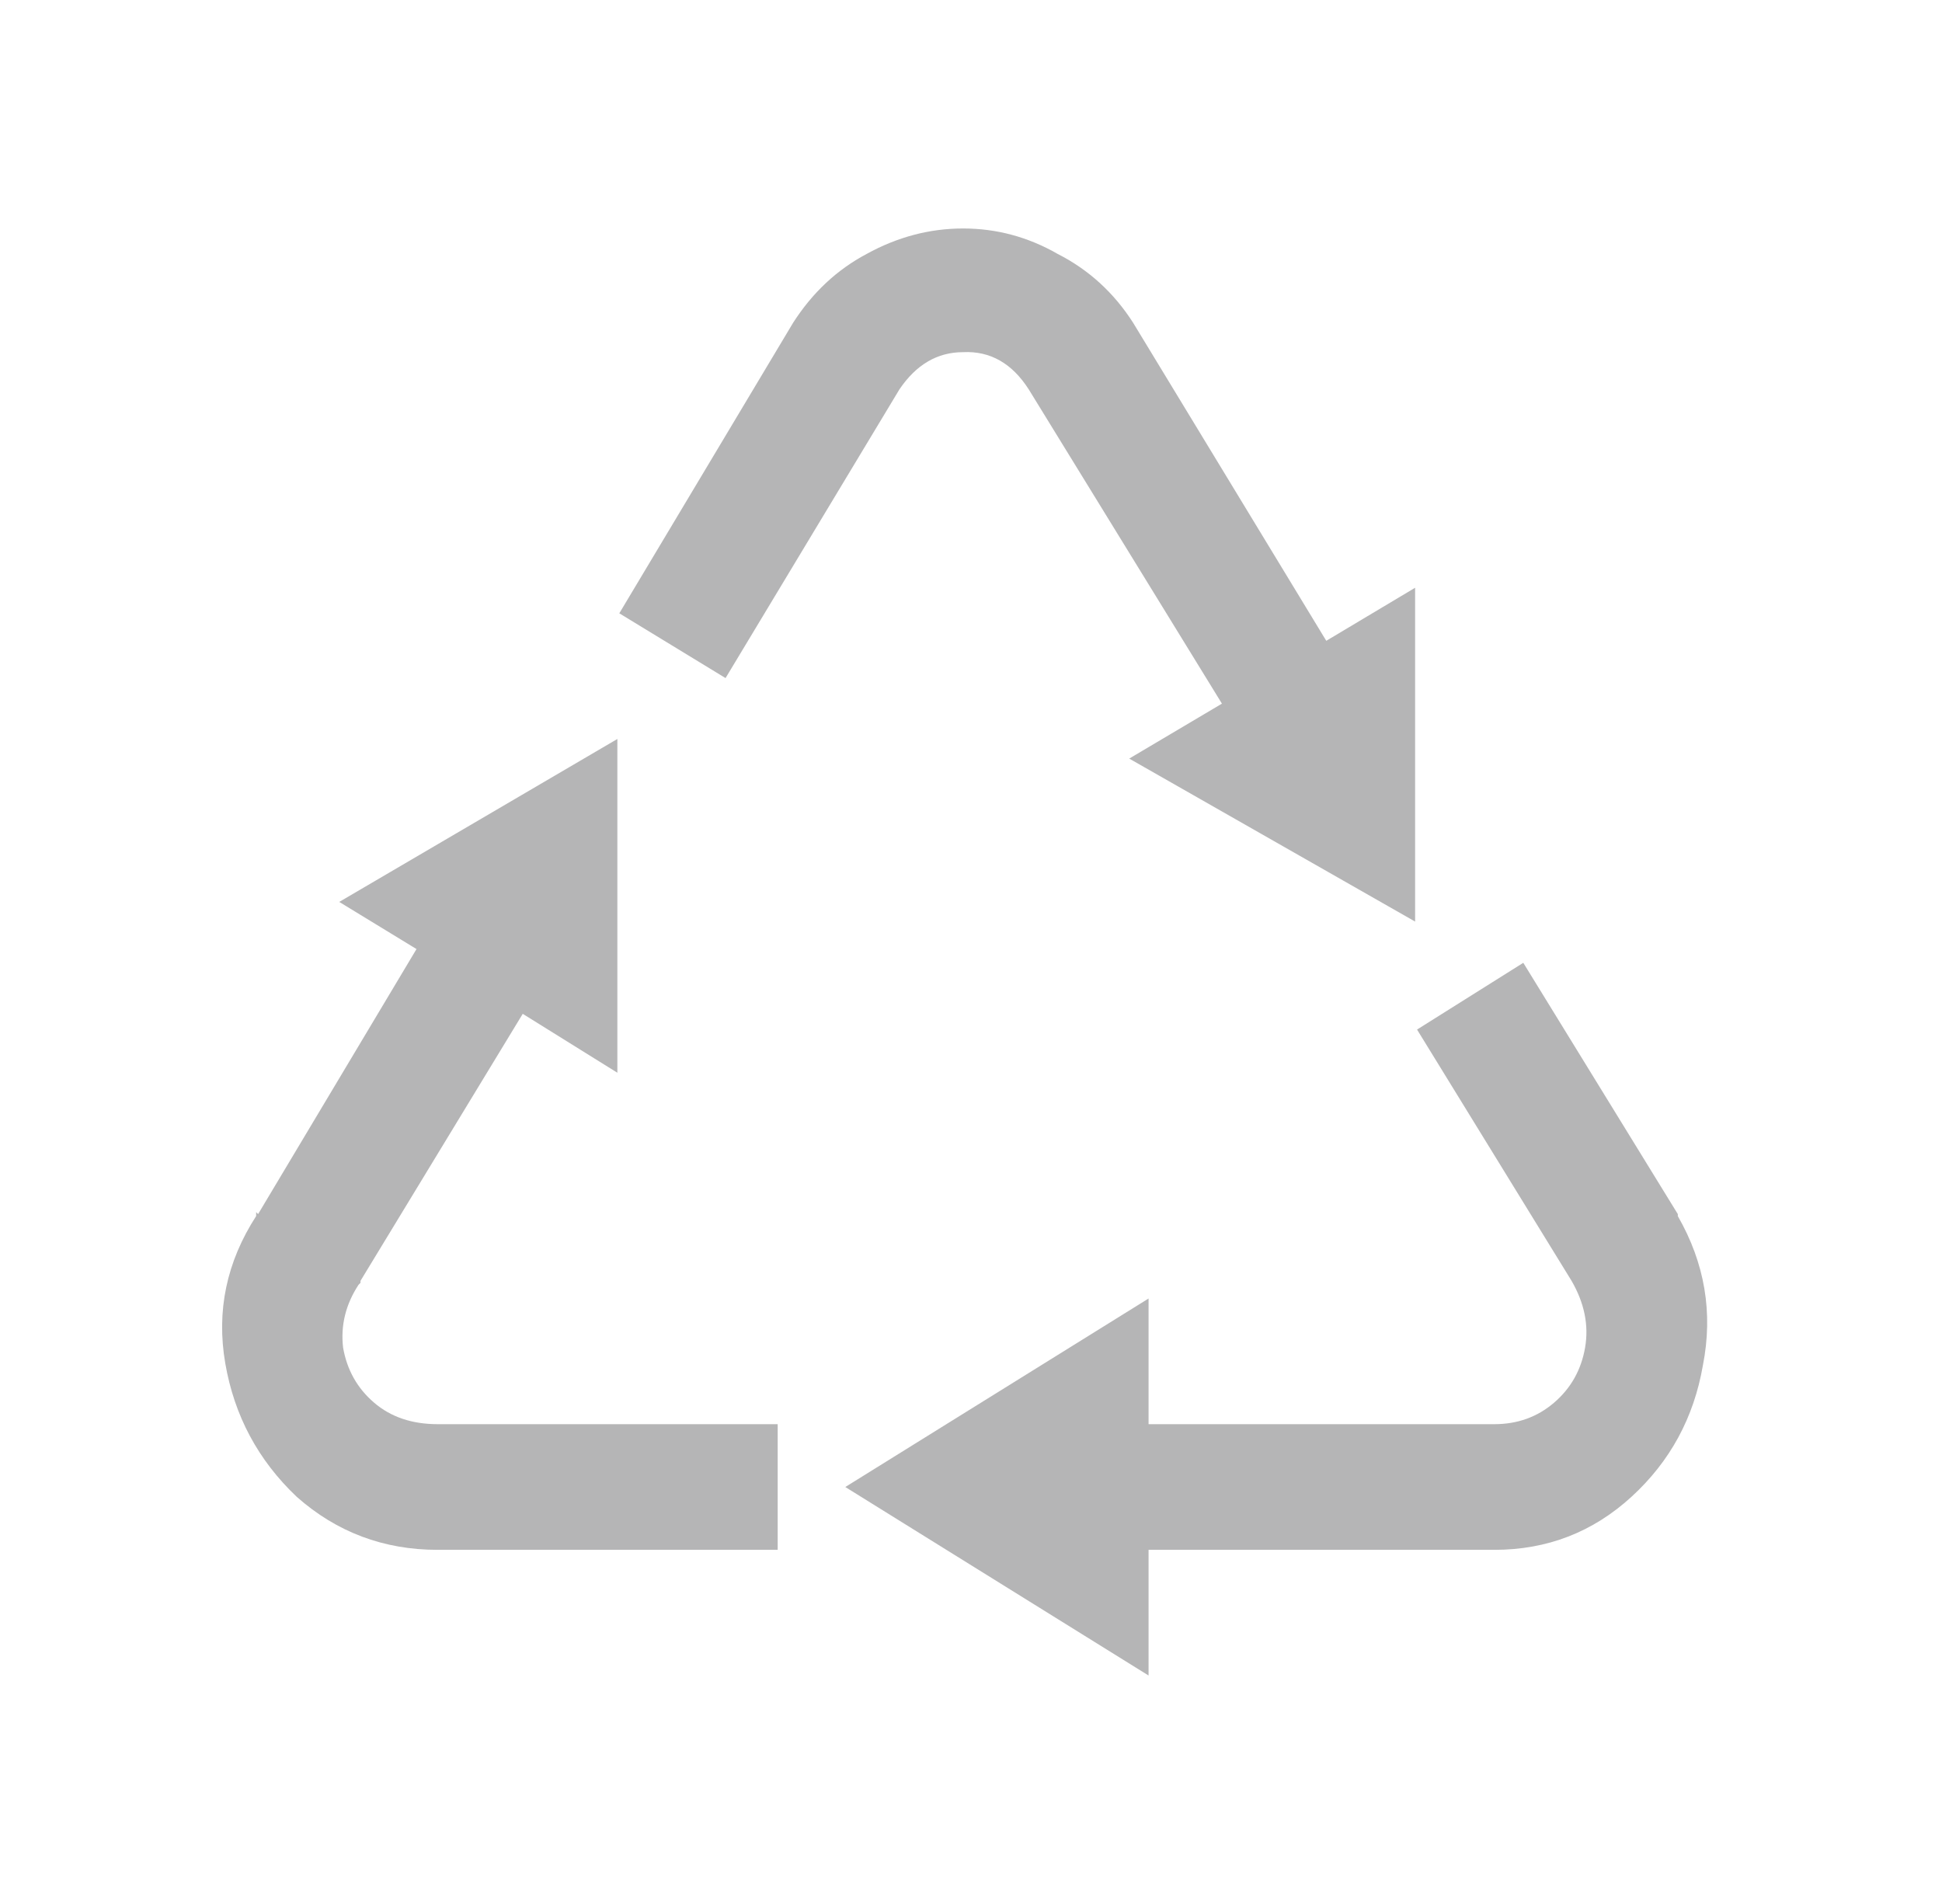 <svg width="51" height="50" viewBox="0 0 51 50" fill="none" xmlns="http://www.w3.org/2000/svg">
<path d="M25.293 6C26.172 6 27.001 6.223 27.779 6.67C28.59 7.083 29.25 7.684 29.757 8.475L34.83 16.828L37.163 15.435V24.201L29.655 19.921L32.09 18.478L27.018 10.228C26.578 9.54 26.003 9.214 25.293 9.248C24.617 9.248 24.059 9.575 23.619 10.228L19.054 17.807L16.264 16.106L20.829 8.475C21.337 7.684 21.979 7.083 22.757 6.67C23.568 6.223 24.414 6 25.293 6ZM16.213 19.406V28.171L13.728 26.624L9.467 33.636V33.688L9.416 33.739C9.078 34.255 8.943 34.805 9.01 35.389C9.112 35.974 9.382 36.455 9.822 36.833C10.261 37.211 10.819 37.4 11.496 37.4H20.423V40.7H11.496C10.075 40.7 8.841 40.236 7.793 39.308C6.778 38.346 6.153 37.177 5.916 35.802C5.679 34.427 5.95 33.138 6.727 31.935V31.832L6.778 31.883L10.938 24.923L8.909 23.685L16.213 19.406ZM40.004 25.284L44.062 31.883V31.935C44.772 33.172 44.992 34.478 44.721 35.853C44.484 37.228 43.859 38.38 42.844 39.308C41.83 40.236 40.629 40.7 39.243 40.7H30.163V44L22.199 39.05L30.163 34.1V37.4H39.243C39.851 37.4 40.376 37.211 40.815 36.833C41.255 36.455 41.525 35.974 41.627 35.389C41.728 34.805 41.61 34.221 41.272 33.636L37.214 27.037L40.004 25.284Z" fill="#B5B5B6"/>
</svg>
